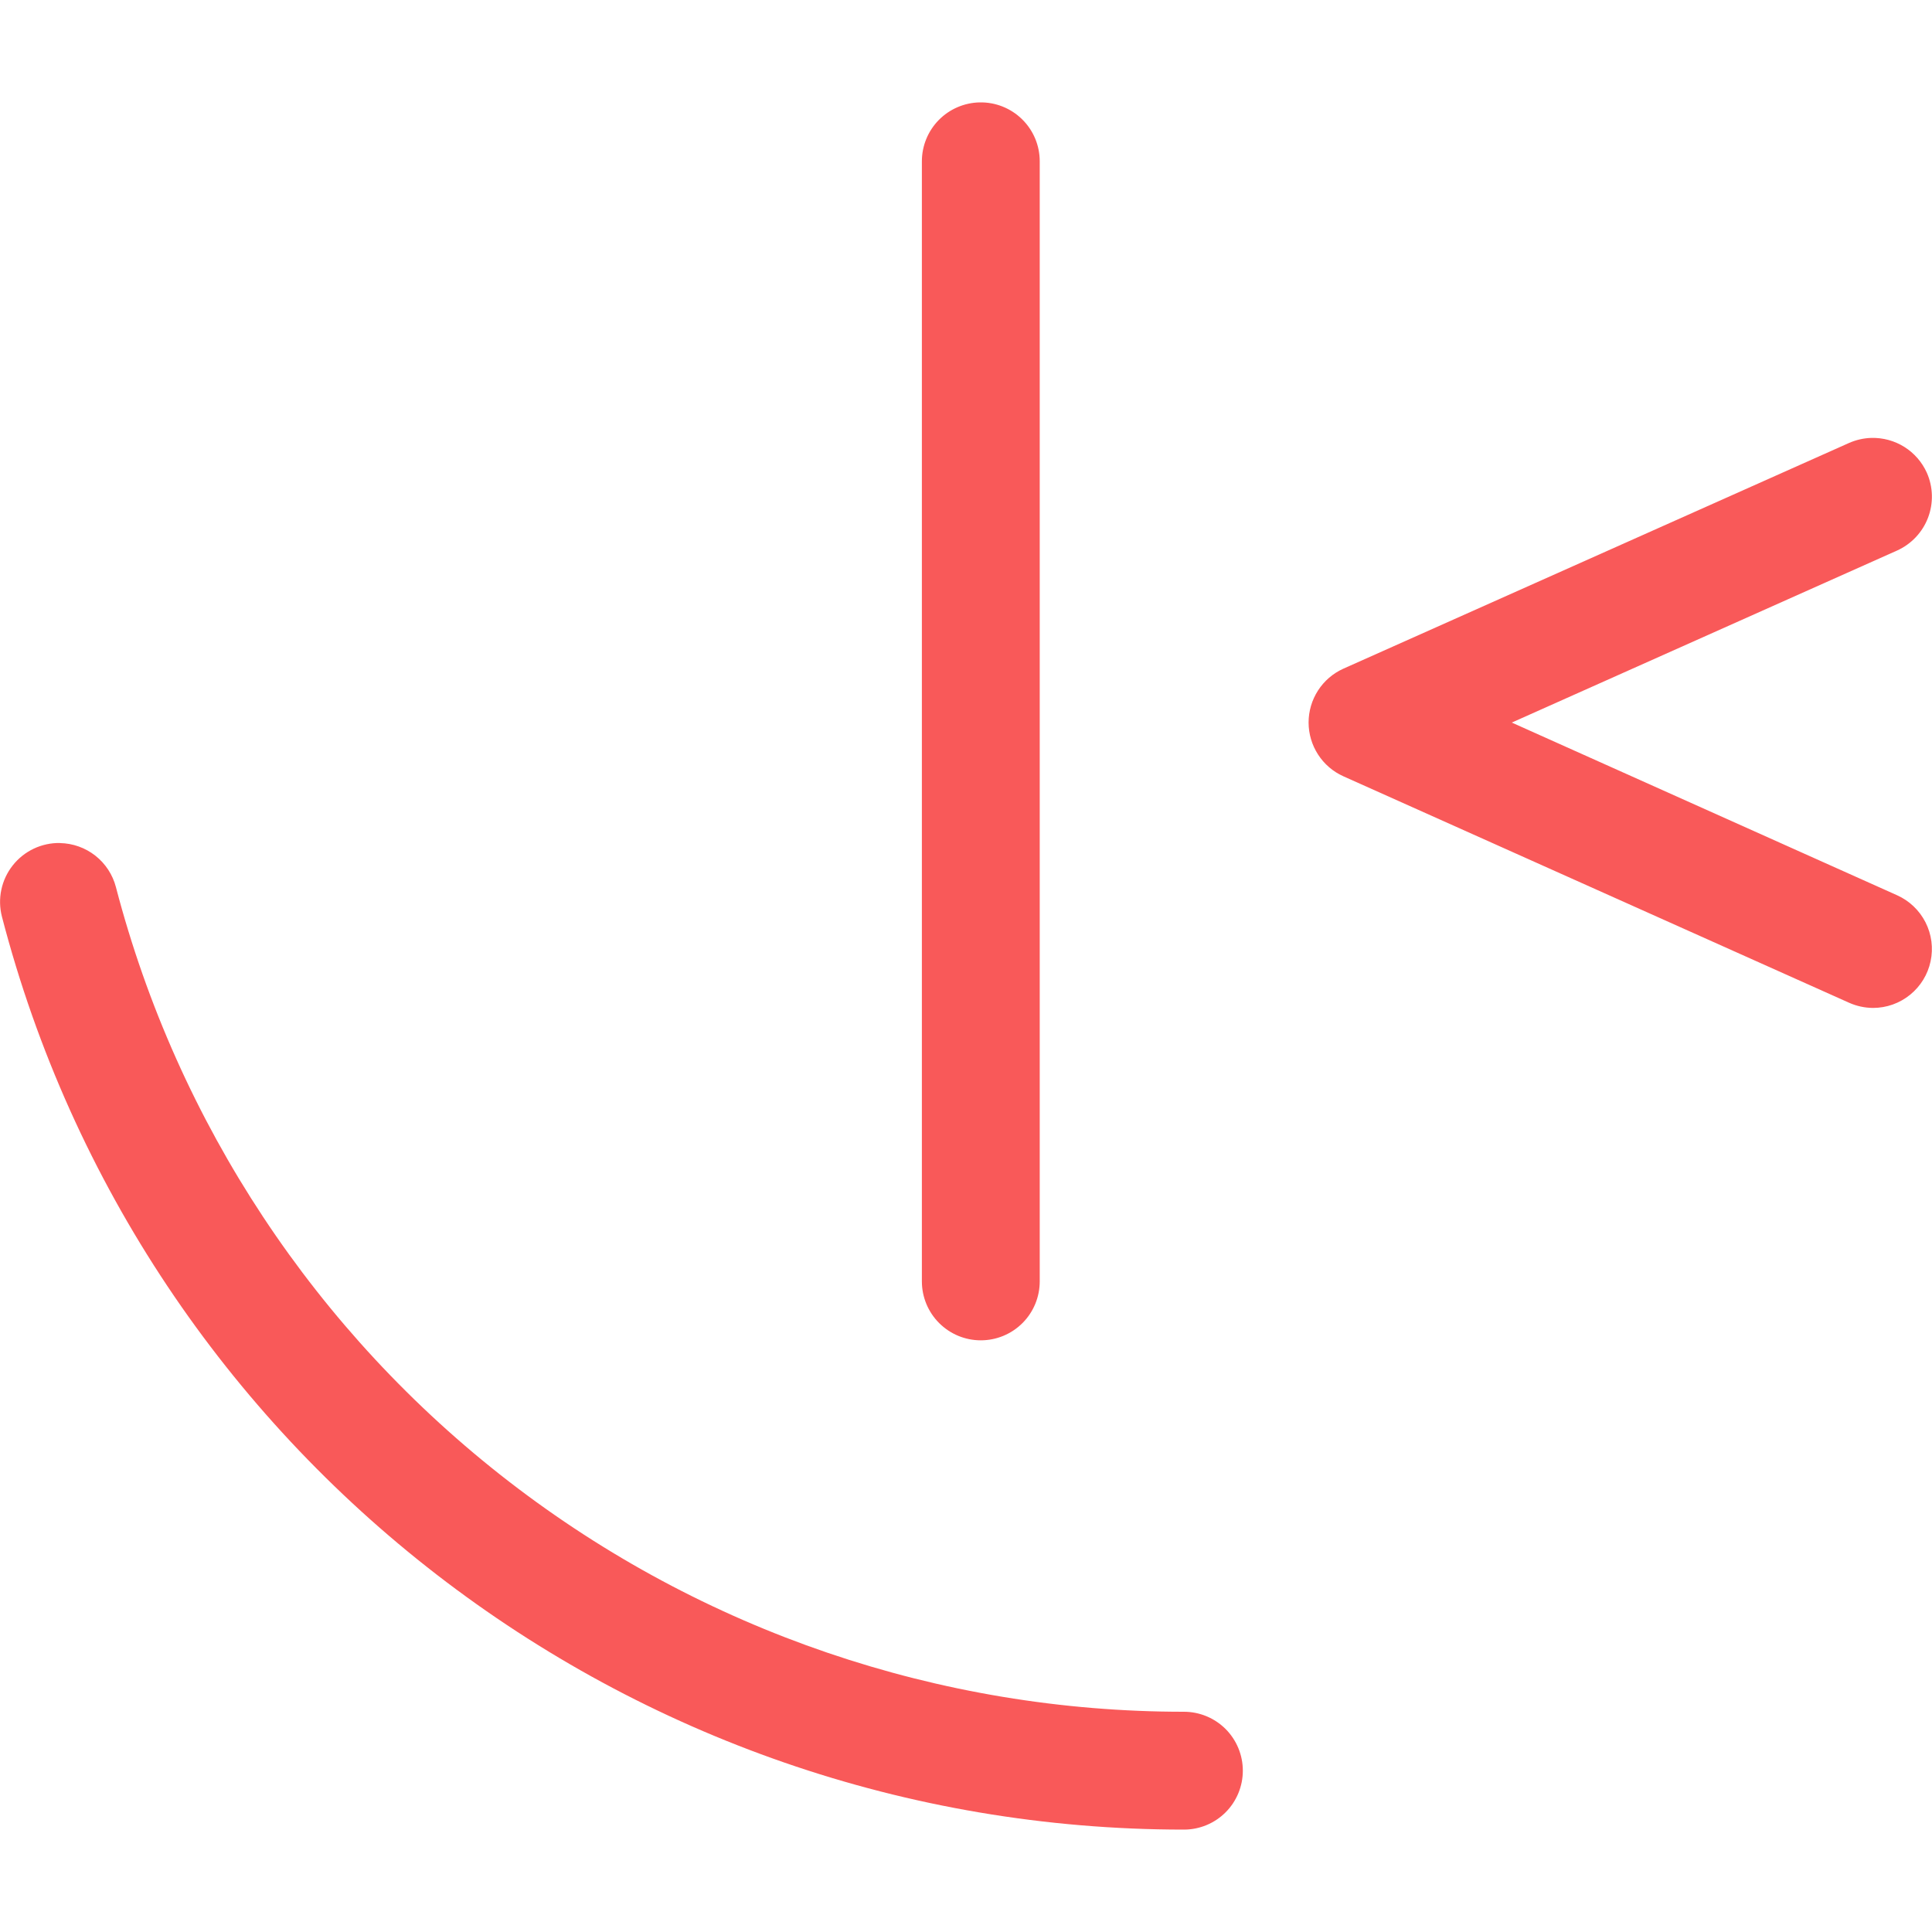 <svg width="80" height="80" viewBox="0 0 80 80" fill="none" xmlns="http://www.w3.org/2000/svg">
<path d="M40.567 4.24C39.928 4.252 39.319 4.515 38.871 4.971C38.424 5.427 38.173 6.041 38.173 6.68V53.06C38.173 53.707 38.43 54.328 38.888 54.785C39.346 55.243 39.966 55.5 40.613 55.5C41.261 55.5 41.881 55.243 42.339 54.785C42.796 54.328 43.053 53.707 43.053 53.06V6.68C43.053 6.356 42.989 6.035 42.864 5.736C42.738 5.437 42.555 5.166 42.323 4.939C42.092 4.712 41.818 4.533 41.517 4.413C41.216 4.293 40.894 4.234 40.57 4.24H40.567ZM77.487 18.133C77.168 18.142 76.855 18.214 76.563 18.343L55.623 27.69C55.195 27.883 54.831 28.196 54.577 28.591C54.322 28.986 54.186 29.447 54.186 29.917C54.186 30.387 54.322 30.847 54.577 31.242C54.831 31.637 55.195 31.95 55.623 32.143L76.563 41.52C76.878 41.661 77.219 41.735 77.563 41.736C78.121 41.735 78.662 41.542 79.094 41.19C79.528 40.838 79.827 40.349 79.942 39.803C80.058 39.257 79.984 38.688 79.731 38.191C79.478 37.694 79.062 37.298 78.553 37.07L62.6 29.92L78.553 22.797C79.142 22.531 79.603 22.044 79.834 21.441C80.065 20.837 80.048 20.167 79.787 19.577C79.589 19.136 79.265 18.763 78.855 18.506C78.446 18.25 77.97 18.12 77.487 18.133ZM2.487 34.907C2.111 34.9 1.738 34.98 1.398 35.141C1.058 35.302 0.76 35.539 0.527 35.835C0.294 36.13 0.132 36.475 0.055 36.843C-0.023 37.211 -0.014 37.592 0.08 37.957C5.867 60.213 25.997 75.76 49.023 75.76C49.67 75.76 50.291 75.503 50.749 75.045C51.206 74.588 51.463 73.967 51.463 73.32C51.463 72.673 51.206 72.052 50.749 71.594C50.291 71.137 49.67 70.88 49.023 70.88C38.913 70.884 29.086 67.534 21.084 61.355C13.081 55.175 7.354 46.516 4.8 36.733C4.666 36.219 4.367 35.762 3.95 35.433C3.532 35.104 3.018 34.92 2.487 34.91V34.907Z" fill="#F95959"/>
</svg>
